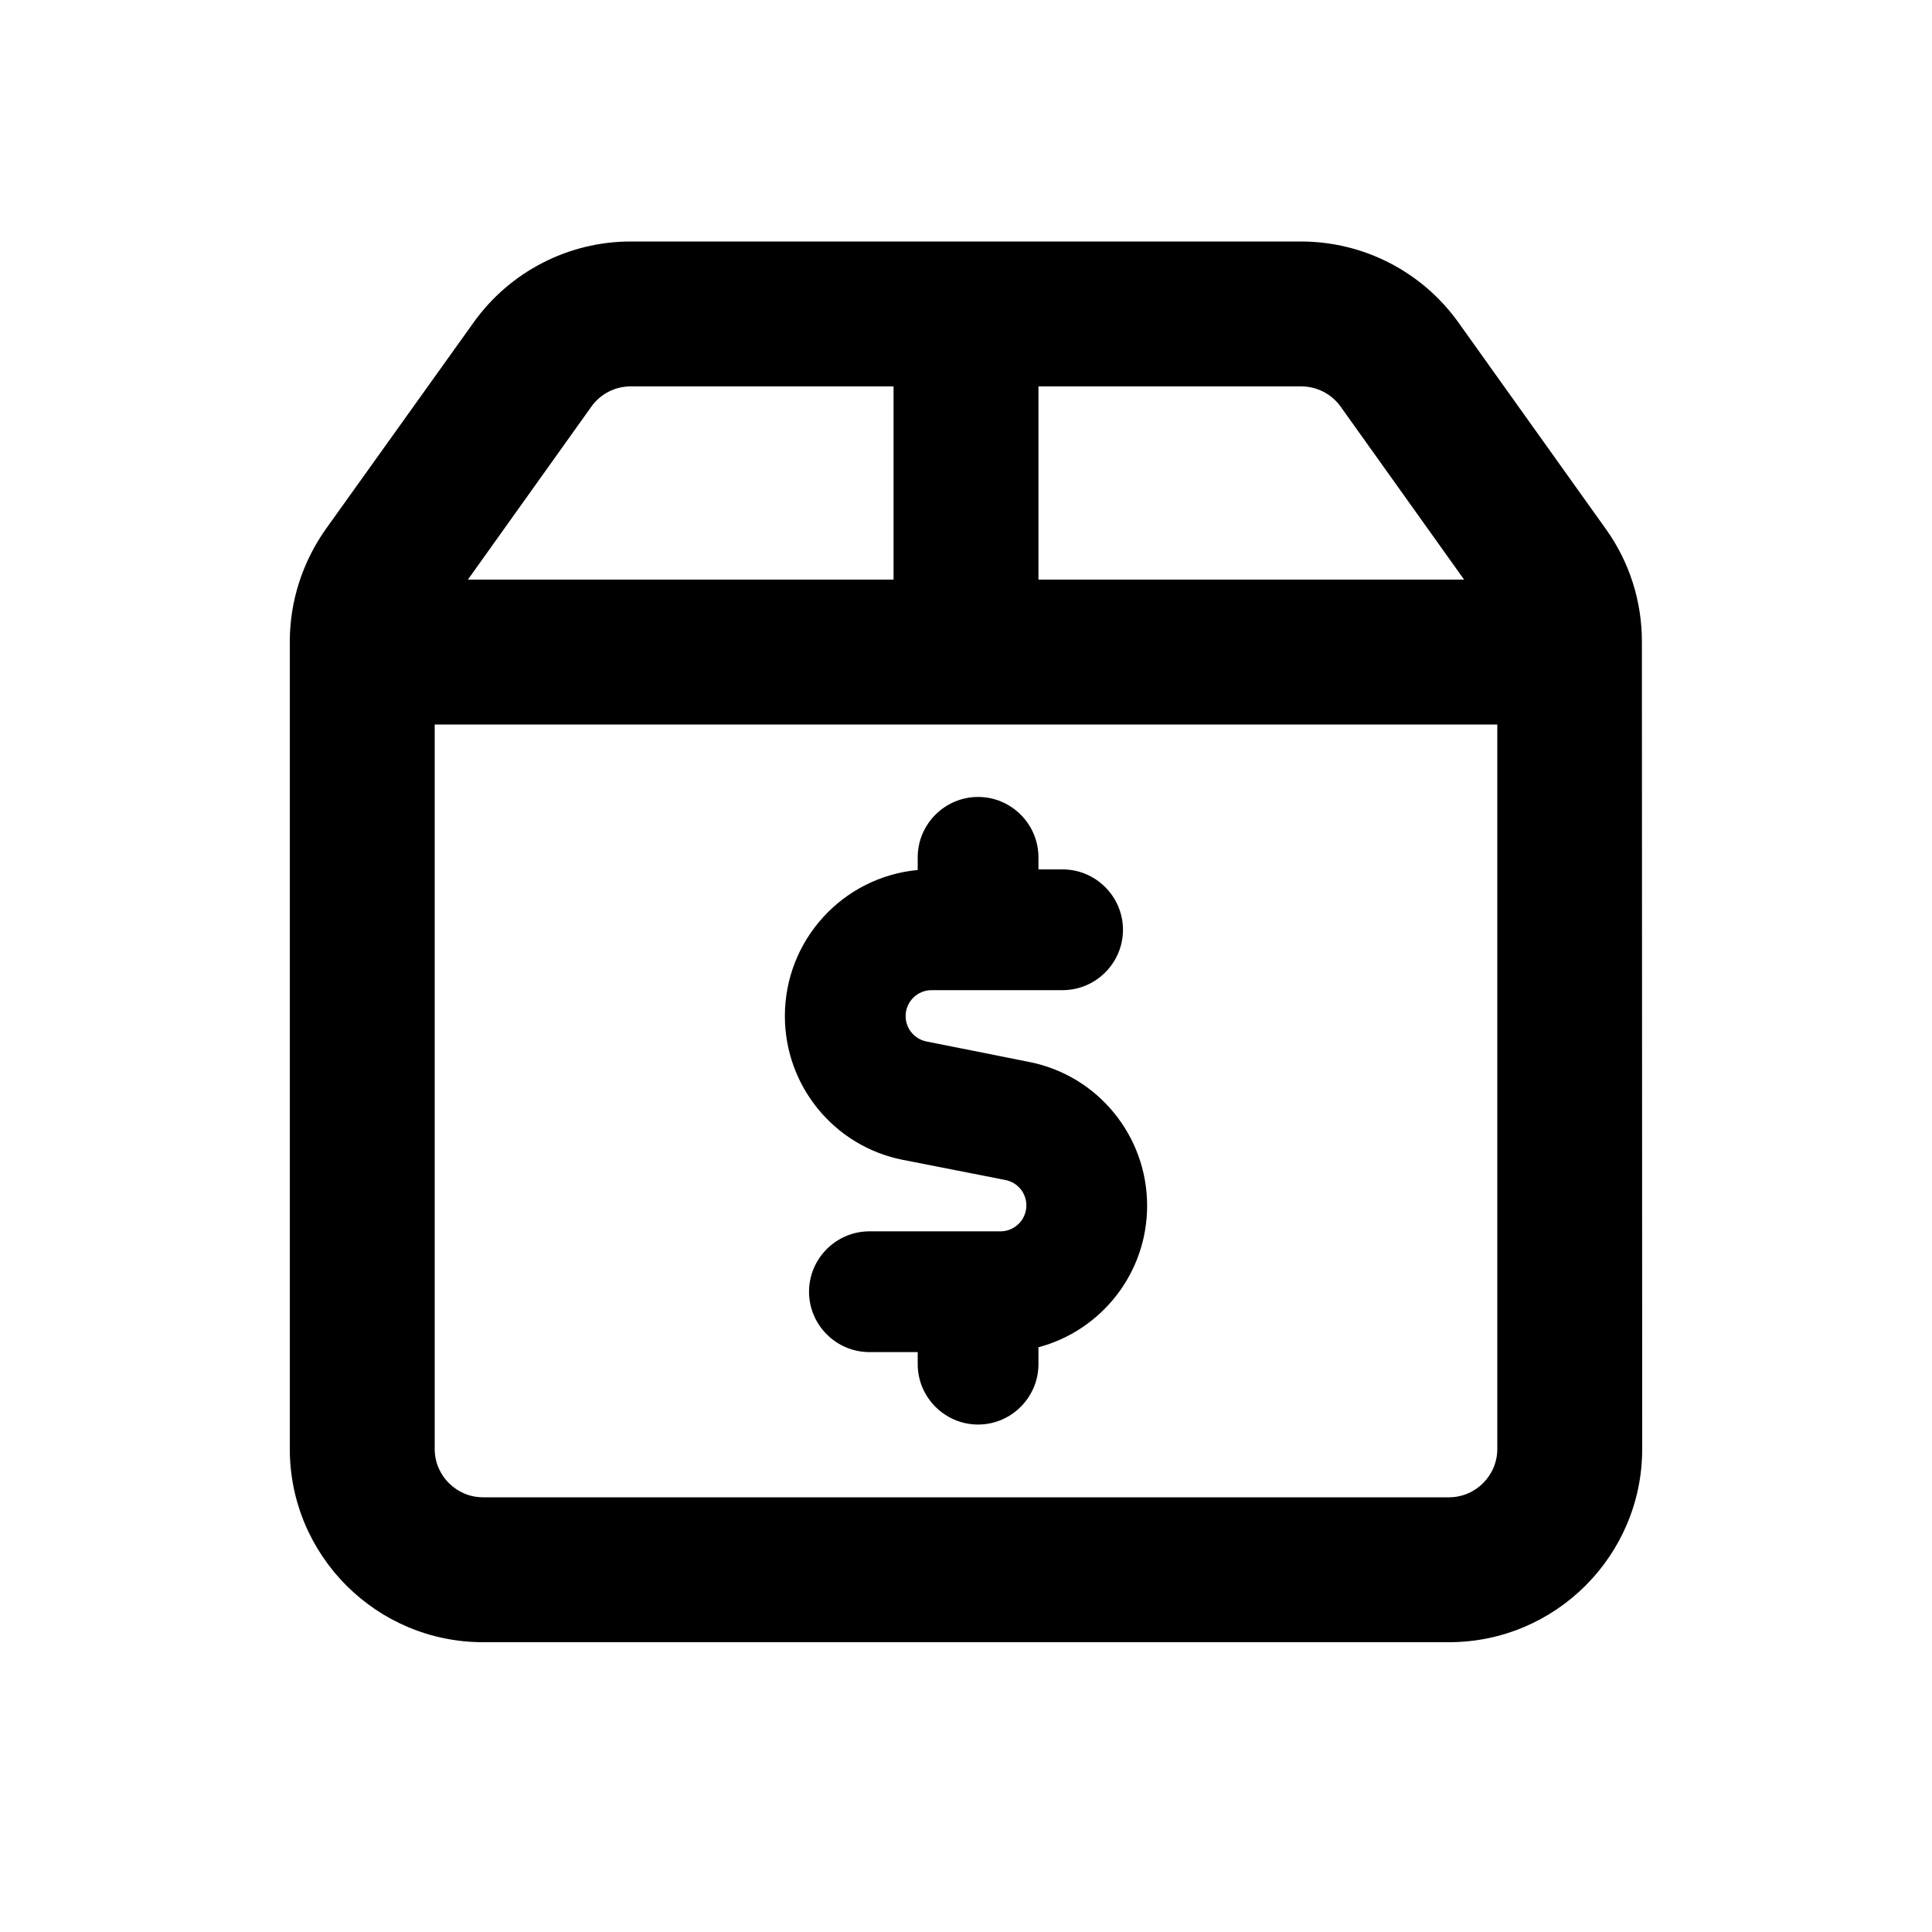 <svg xmlns="http://www.w3.org/2000/svg" viewBox="0 0 640 640"><!--! Font Awesome Pro 7.1.0 by @fontawesome - https://fontawesome.com License - https://fontawesome.com/license (Commercial License) Copyright 2025 Fonticons, Inc. --><path fill="currentColor" d="M144 240L144 480C144 488.8 151.2 496 160 496L480 496C488.8 496 496 488.8 496 480L496 240L144 240zM344 192L485 192L444.1 134.7C441.1 130.5 436.2 128 431.1 128L344 128L344 192zM296 128L208.9 128C203.7 128 198.9 130.5 195.9 134.7L155 192L296 192L296 128zM96 212.5C96 199.2 100.2 186.2 107.9 175.3L156.9 106.8C168.9 90 188.3 80 208.9 80L431 80C451.7 80 471.1 90 483.1 106.8L532 175.3C539.8 186.2 543.9 199.2 543.9 212.5L544 480C544 515.3 515.3 544 480 544L160 544C124.7 544 96 515.3 96 480L96 212.5zM324 264C335 264 344 273 344 284L344 288L352 288C363 288 372 297 372 308C372 319 363 328 352 328L308.6 328C303.9 328 300 331.8 300 336.6C300 340.7 302.9 344.2 306.9 345L341 351.8C363.7 356.3 380 376.3 380 399.4C380 421.9 364.7 440.8 344 446.3L344 451.9C344 462.9 335 471.9 324 471.9C313 471.9 304 462.9 304 451.9L304 447.9L288 447.9C277 447.9 268 438.9 268 427.9C268 416.9 277 407.9 288 407.9L331.4 407.9C336.1 407.9 340 404.1 340 399.3C340 395.2 337.1 391.7 333.1 390.9L299 384.2C276.3 379.7 260 359.7 260 336.6C260 311.3 279.3 290.5 304 288.2L304 284C304 273 313 264 324 264z"/></svg>